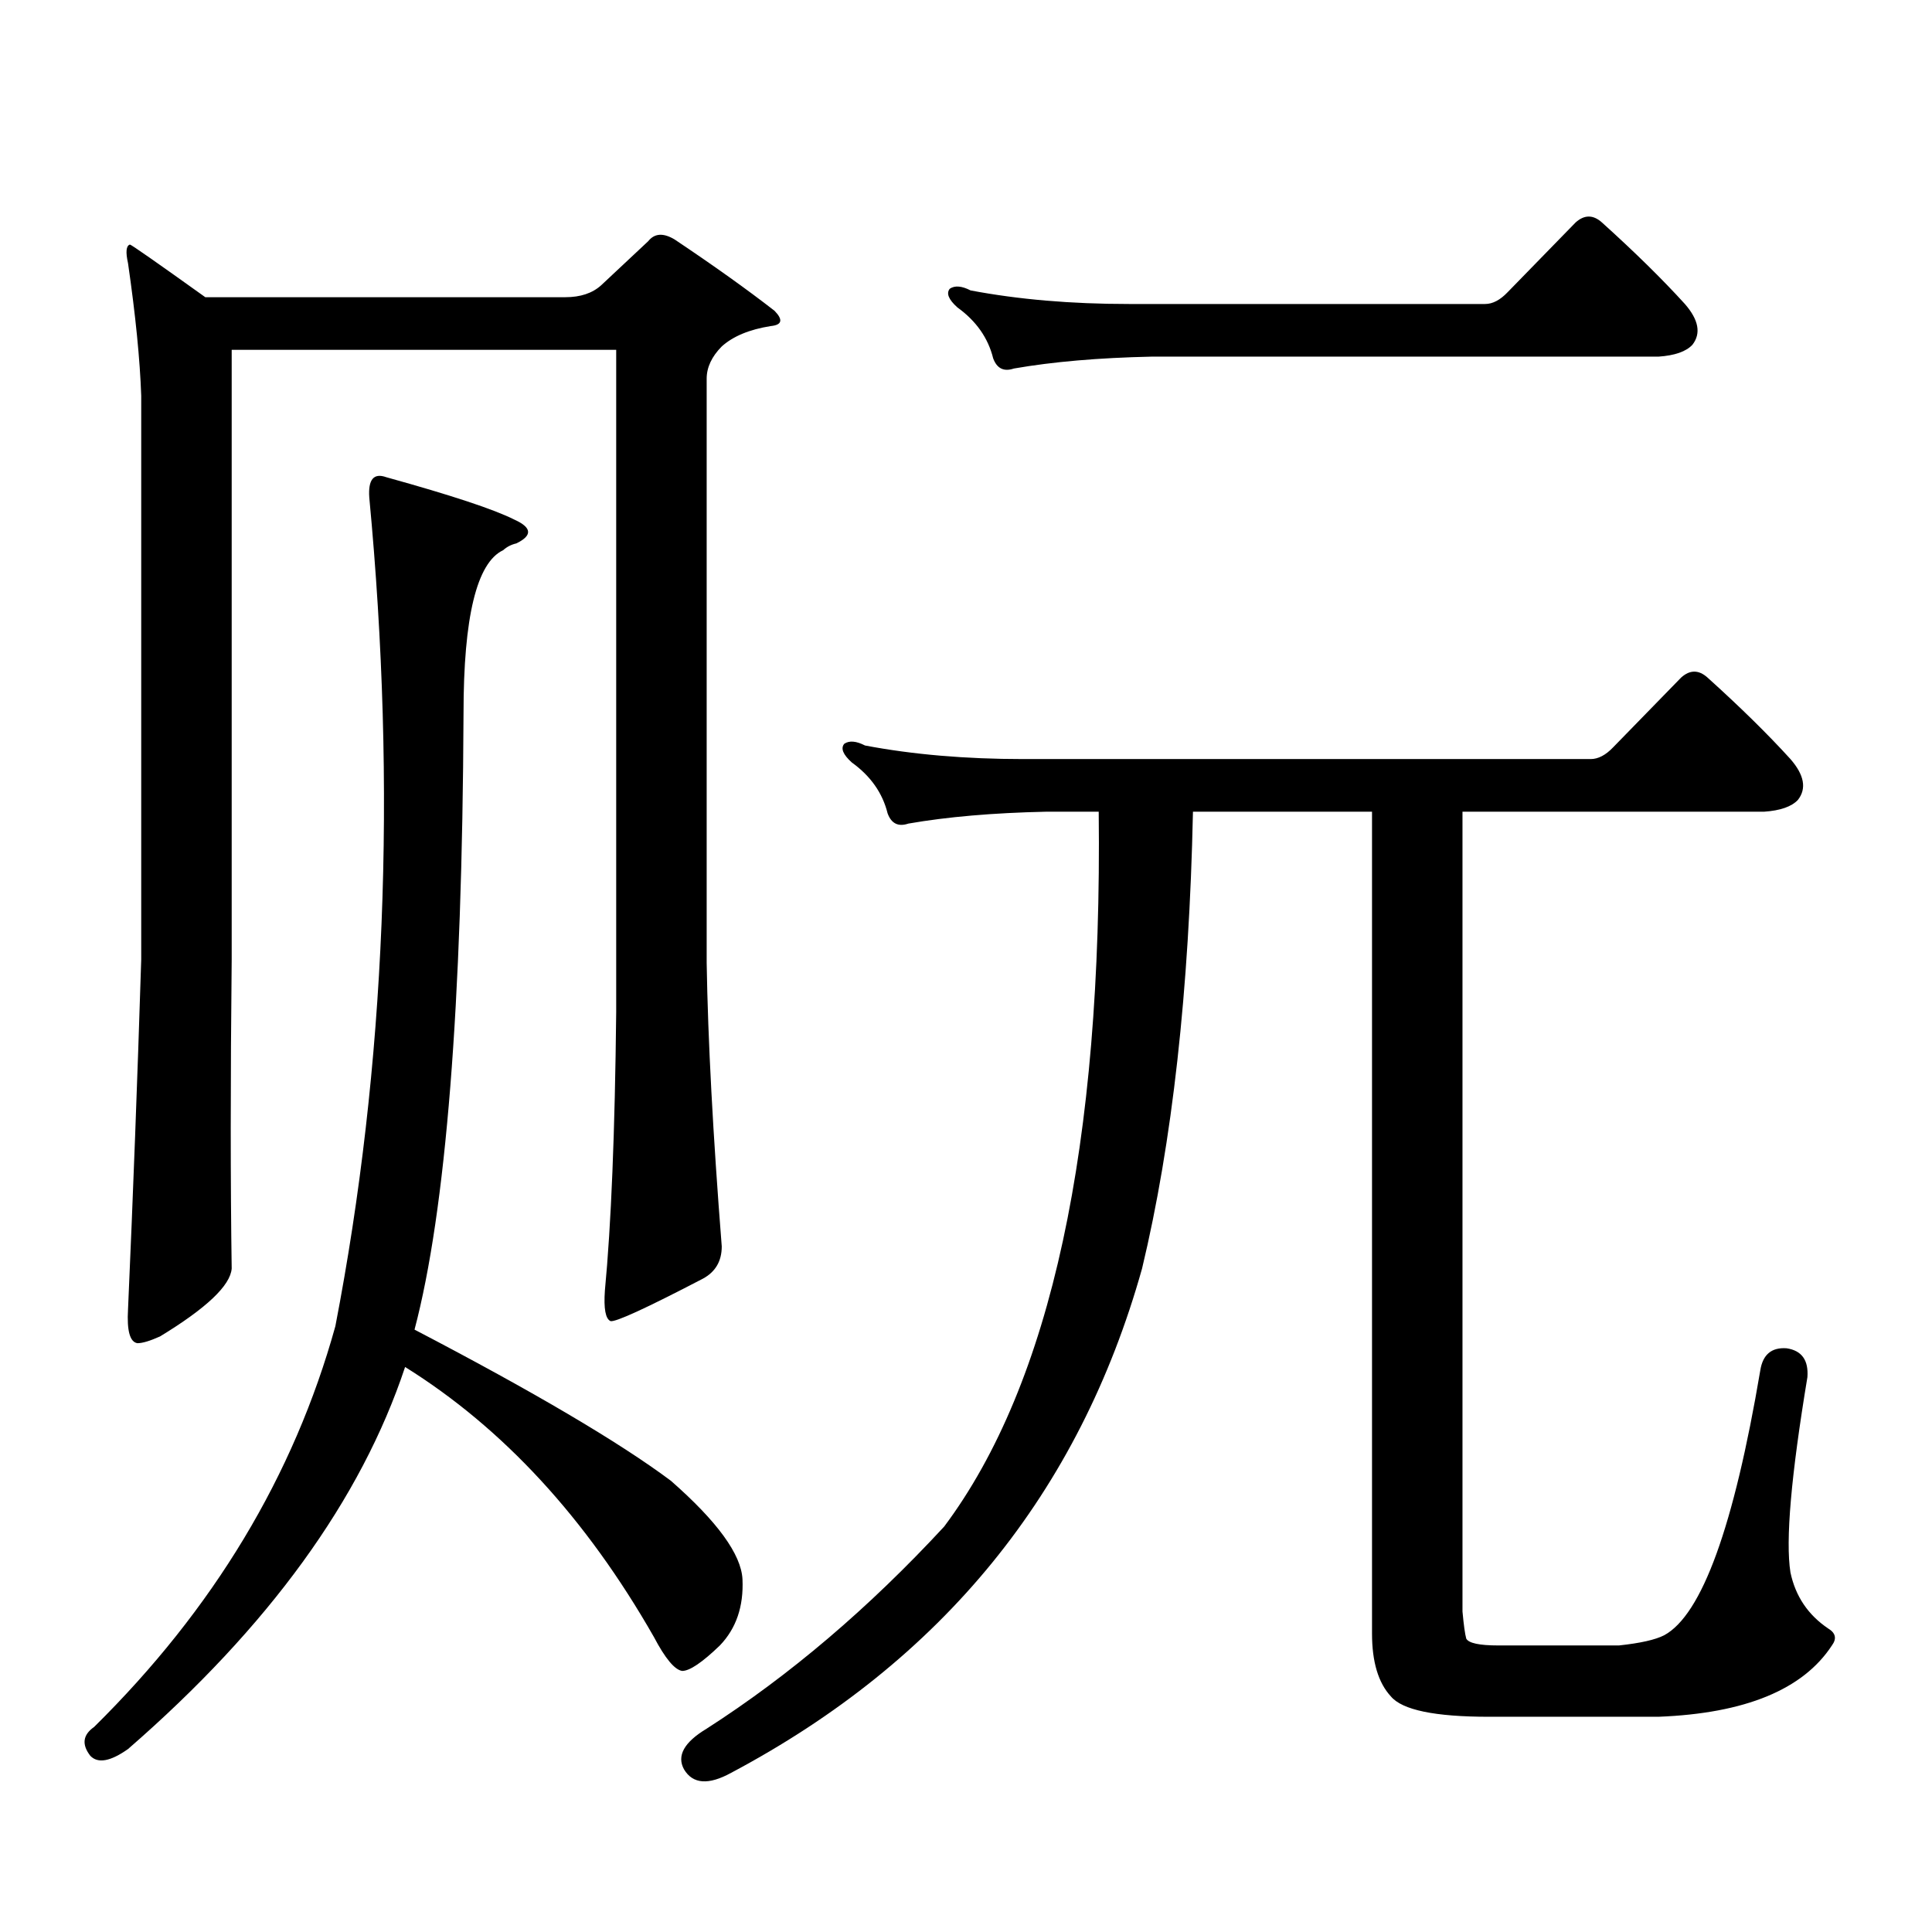 <?xml version="1.0" encoding="utf-8"?>
<!-- Generator: Adobe Illustrator 16.0.0, SVG Export Plug-In . SVG Version: 6.00 Build 0)  -->
<!DOCTYPE svg PUBLIC "-//W3C//DTD SVG 1.1//EN" "http://www.w3.org/Graphics/SVG/1.1/DTD/svg11.dtd">
<svg version="1.1" id="图层_1" xmlns="http://www.w3.org/2000/svg" xmlns:xlink="http://www.w3.org/1999/xlink" x="0px" y="0px"
	 width="1000px" height="1000px" viewBox="0 0 1000 1000" enable-background="new 0 0 1000 1000" xml:space="preserve">
<path d="M66.267,905.297c-9.115,6.44-15.609,7.608-19.512,3.516c-4.558-5.864-3.902-10.849,1.951-14.941
	c61.782-60.946,103.412-130.078,124.875-207.422c26.006-134.761,31.859-277.734,17.561-428.906
	c-0.655-9.366,2.271-12.882,8.78-10.547c33.811,9.379,55.929,16.699,66.34,21.973c9.101,4.106,9.421,8.212,0.976,12.305
	c-2.606,0.591-4.878,1.758-6.829,3.516c-13.658,6.454-20.487,34.579-20.487,84.375c-0.655,151.172-9.115,257.52-25.365,319.043
	c61.782,32.231,106.004,58.31,132.68,78.223c24.055,21.094,36.417,38.081,37.072,50.977c0.641,14.063-3.262,25.488-11.707,34.277
	c-9.115,8.789-15.609,13.184-19.512,13.184c-3.902-0.591-8.78-6.454-14.634-17.578c-35.121-61.523-78.047-108.105-128.777-139.746
	C186.904,776.098,139.101,842.016,66.267,905.297z M311.139,147.68l24.39-22.852c3.247-4.093,7.805-4.395,13.658-0.879
	c20.152,13.485,37.393,25.79,51.706,36.914c4.543,4.696,3.902,7.333-1.951,7.91c-11.066,1.758-19.512,5.273-25.365,10.547
	c-5.213,5.273-7.805,10.849-7.805,16.699v302.344c0.641,39.853,3.247,88.77,7.805,146.777c0,7.622-3.262,13.184-9.756,16.699
	c-29.268,15.243-45.212,22.563-47.804,21.973c-2.606-1.167-3.582-6.44-2.927-15.82c3.247-33.976,5.198-82.026,5.854-144.141V181.078
	h-199.02v315.527c-0.655,62.704-0.655,116.016,0,159.961c-0.655,8.789-13.018,20.517-37.072,35.156
	c-5.213,2.349-9.115,3.516-11.707,3.516c-3.902-0.577-5.533-6.44-4.878-17.578c2.592-58.585,4.878-118.94,6.829-181.055V204.809
	c-0.655-18.746-2.927-41.598-6.829-68.555c-1.311-5.851-0.976-9.078,0.976-9.668c0.641,0,13.658,9.091,39.023,27.246h186.337
	C300.407,153.832,306.581,151.785,311.139,147.68z M861.369,846.41c19.512-10.547,36.097-56.25,49.755-137.109
	c1.296-8.198,5.854-12.003,13.658-11.426c7.805,1.181,11.372,6.152,10.731,14.941c-8.46,50.977-11.387,84.663-8.78,101.074
	c2.592,12.305,9.101,21.973,19.512,29.004c3.902,2.335,4.543,5.273,1.951,8.789c-14.969,22.852-44.877,35.156-89.754,36.914H770.64
	c-27.972,0-44.877-3.516-50.73-10.547c-6.509-7.031-9.756-17.88-9.756-32.52V420.141h-92.681
	c-1.951,92.587-10.731,171.387-26.341,236.426C558.603,772.582,487.72,859.594,378.454,917.602
	c-11.707,6.44-19.847,5.851-24.39-1.758c-3.902-7.031,0-14.063,11.707-21.094c42.926-27.548,83.9-62.402,122.924-104.59
	c55.273-73.828,81.949-197.163,79.998-370.02h-27.316c-27.316,0.591-51.065,2.637-71.218,6.152c-5.213,1.758-8.78,0-10.731-5.273
	c-2.606-10.547-8.78-19.336-18.536-26.367c-4.558-4.093-5.854-7.319-3.902-9.668c2.592-1.758,6.174-1.456,10.731,0.879
	c24.71,4.696,52.026,7.031,81.949,7.031h293.651c3.902,0,7.805-2.046,11.707-6.152l35.121-36.035c4.543-4.093,9.101-4.093,13.658,0
	c16.905,15.243,31.219,29.306,42.926,42.188c7.149,8.212,8.445,15.243,3.902,21.094c-3.262,3.516-9.115,5.575-17.561,6.152H756.981
	v413.965c0.641,7.031,1.296,11.714,1.951,14.063c1.296,2.335,6.829,3.516,16.585,3.516h62.438
	C849.007,850.503,856.812,848.745,861.369,846.41z M780.396,151.195l35.121-36.035c4.543-4.093,9.101-4.093,13.658,0
	c16.905,15.243,31.219,29.306,42.926,42.188c7.149,8.212,8.445,15.243,3.902,21.094c-3.262,3.516-9.115,5.575-17.561,6.152H596.01
	c-27.316,0.59-51.065,2.637-71.218,6.152c-5.213,1.758-8.78,0-10.731-5.273c-2.606-10.547-8.78-19.336-18.536-26.367
	c-4.558-4.093-5.854-7.32-3.902-9.668c2.592-1.758,6.174-1.456,10.731,0.879c24.71,4.696,52.026,7.031,81.949,7.031h184.386
	C772.591,157.348,776.493,155.301,780.396,151.195z"/>
</svg>
